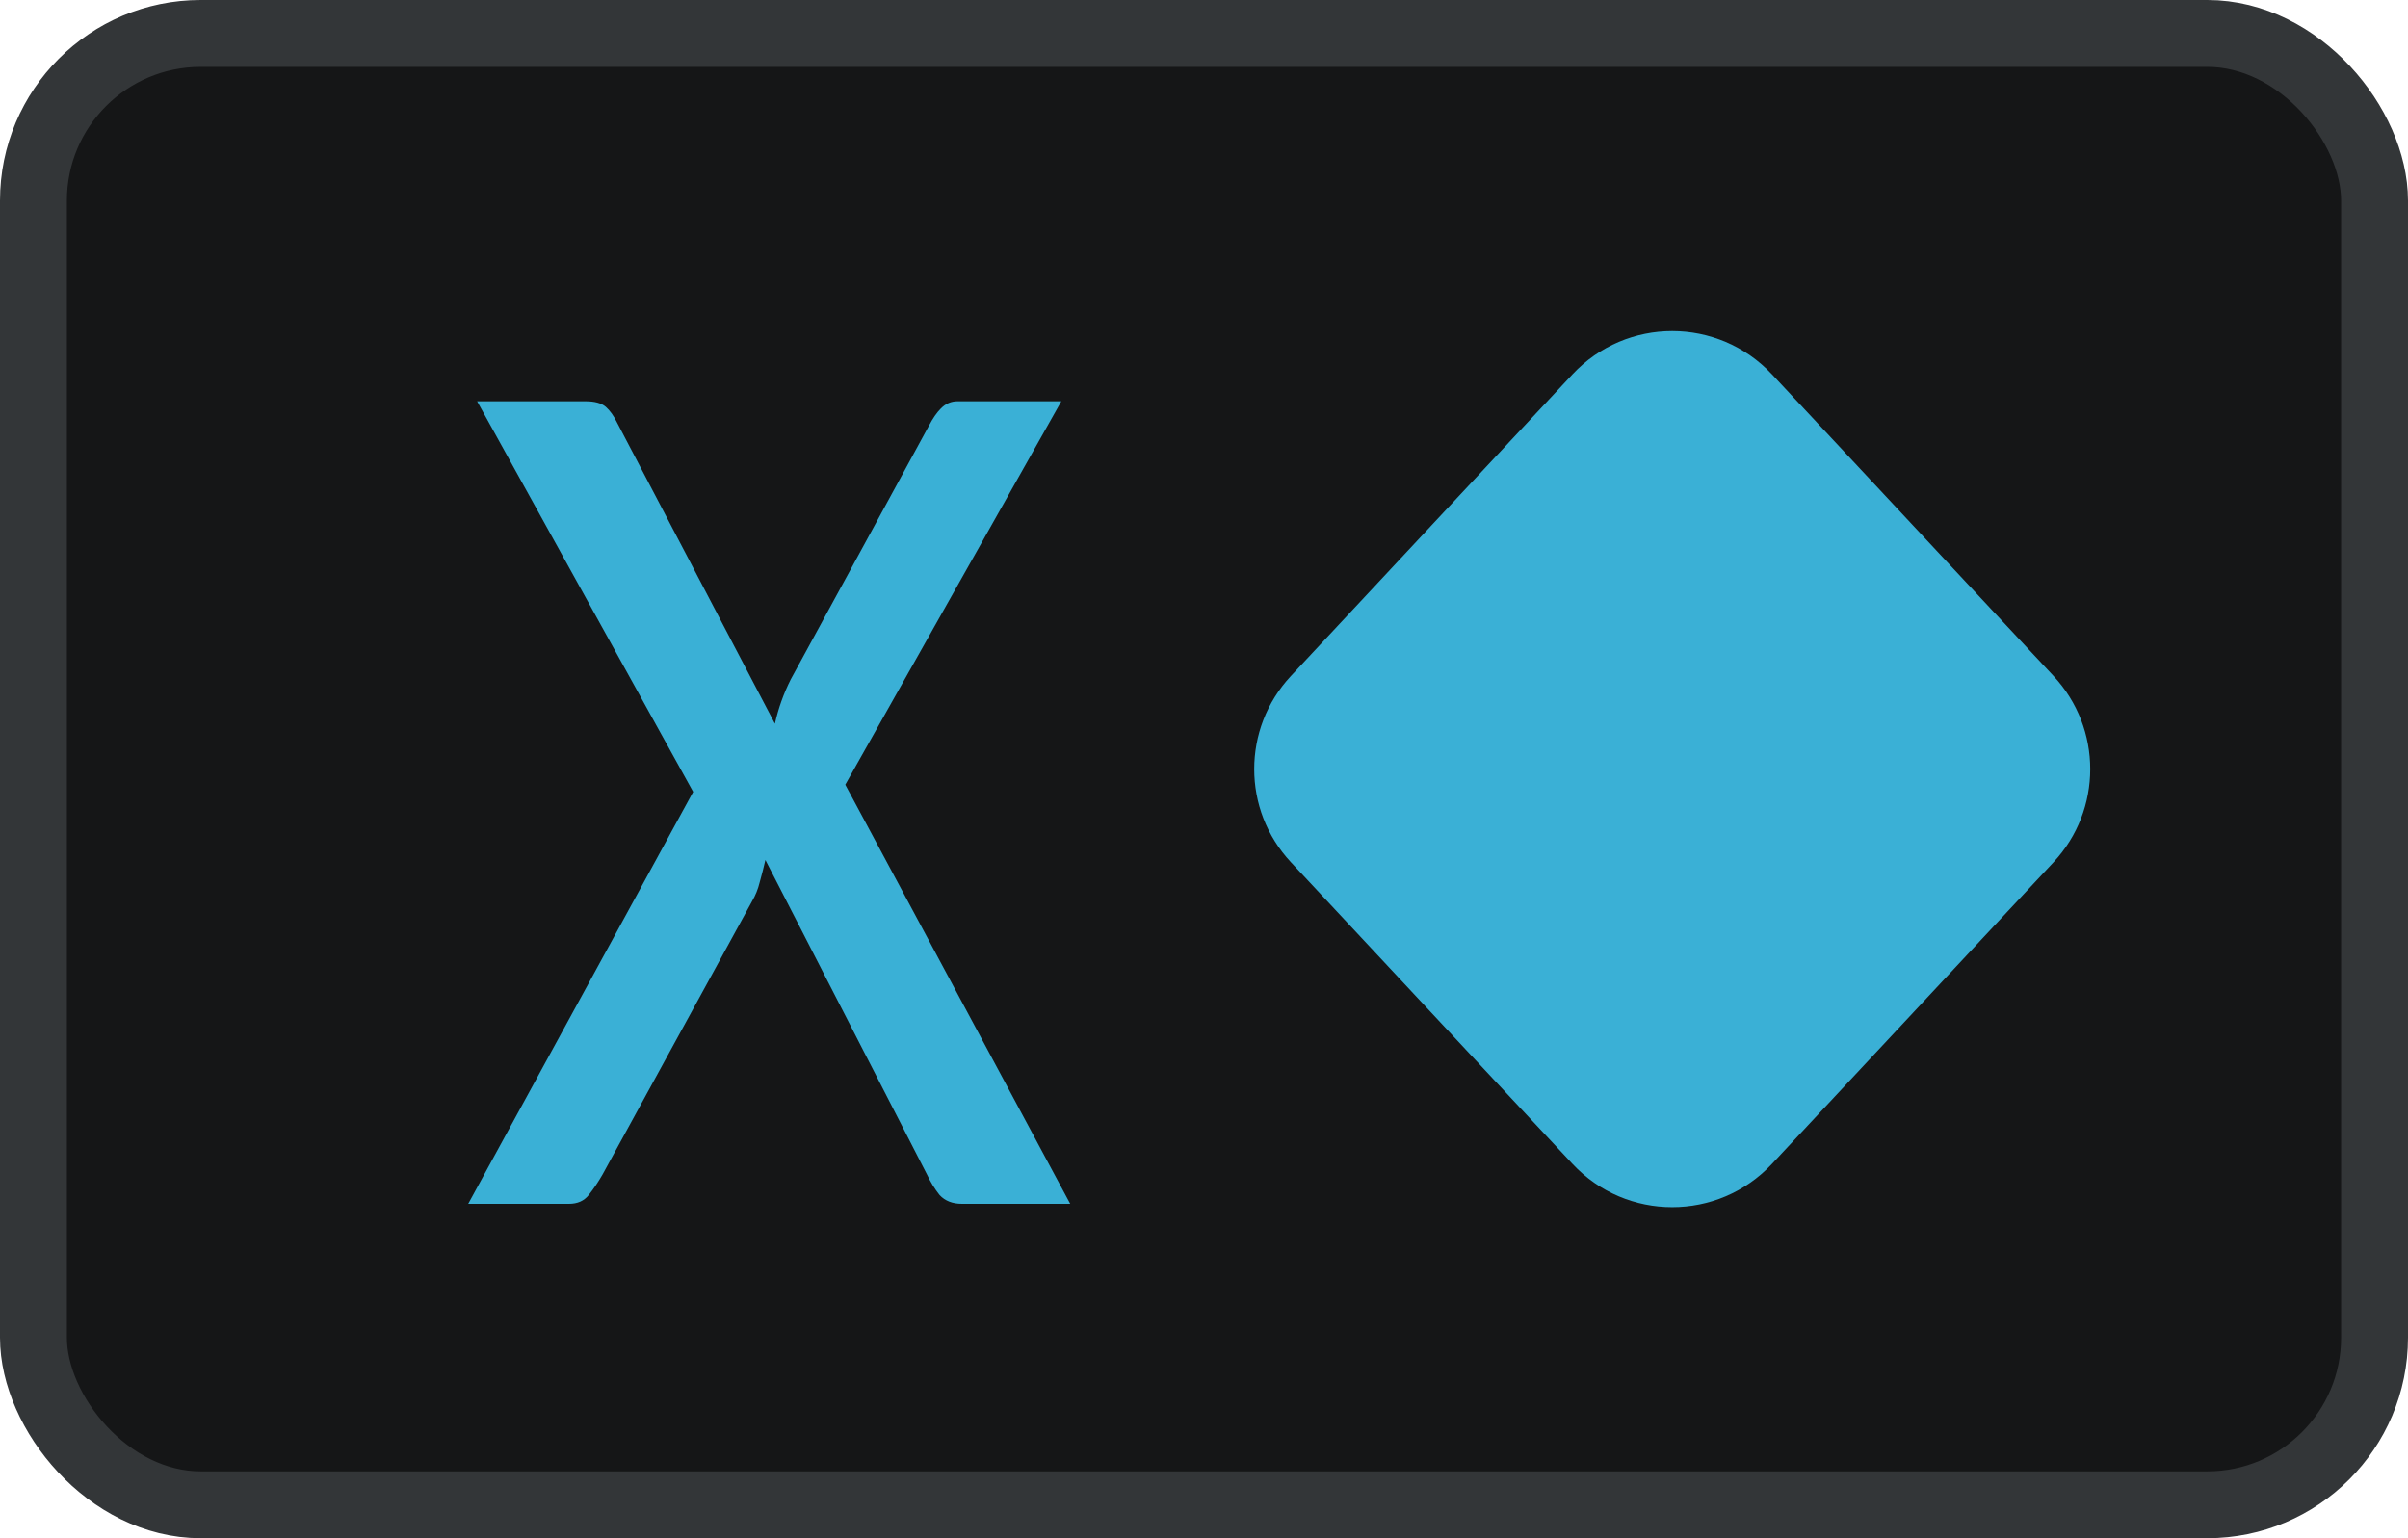 <svg width="36" height="23" viewBox="0 0 36 23" fill="none" xmlns="http://www.w3.org/2000/svg">
<rect x="0.5" y="0.5" width="35" height="22" rx="2.5" fill="#151617"/>
<rect x="0.5" y="0.5" width="35" height="22" rx="2.5" stroke="#333638"/>
<path d="M23.508 5.598C24.315 4.734 25.685 4.734 26.492 5.598L30.701 10.108C31.432 10.892 31.432 12.108 30.701 12.892L26.492 17.402C25.685 18.266 24.315 18.266 23.508 17.402L19.299 12.892C18.568 12.108 18.568 10.892 19.299 10.108L23.508 5.598Z" fill="#3AB0D6"/>
<path d="M16 18H14.38C14.241 18 14.13 17.957 14.048 17.87C13.973 17.775 13.909 17.672 13.859 17.562L11.443 12.859C11.418 12.969 11.389 13.08 11.358 13.191C11.333 13.293 11.295 13.388 11.244 13.475L9.008 17.562C8.945 17.672 8.876 17.775 8.8 17.87C8.731 17.957 8.633 18 8.506 18H7L10.363 11.84L7.133 6H8.753C8.892 6 8.993 6.028 9.056 6.083C9.119 6.138 9.176 6.217 9.226 6.32L11.585 10.821C11.636 10.592 11.715 10.371 11.822 10.158L13.887 6.367C13.944 6.257 14.004 6.17 14.067 6.107C14.137 6.036 14.219 6 14.314 6H15.867L12.637 11.733L16 18Z" fill="#3AB0D6"/>
</svg>
